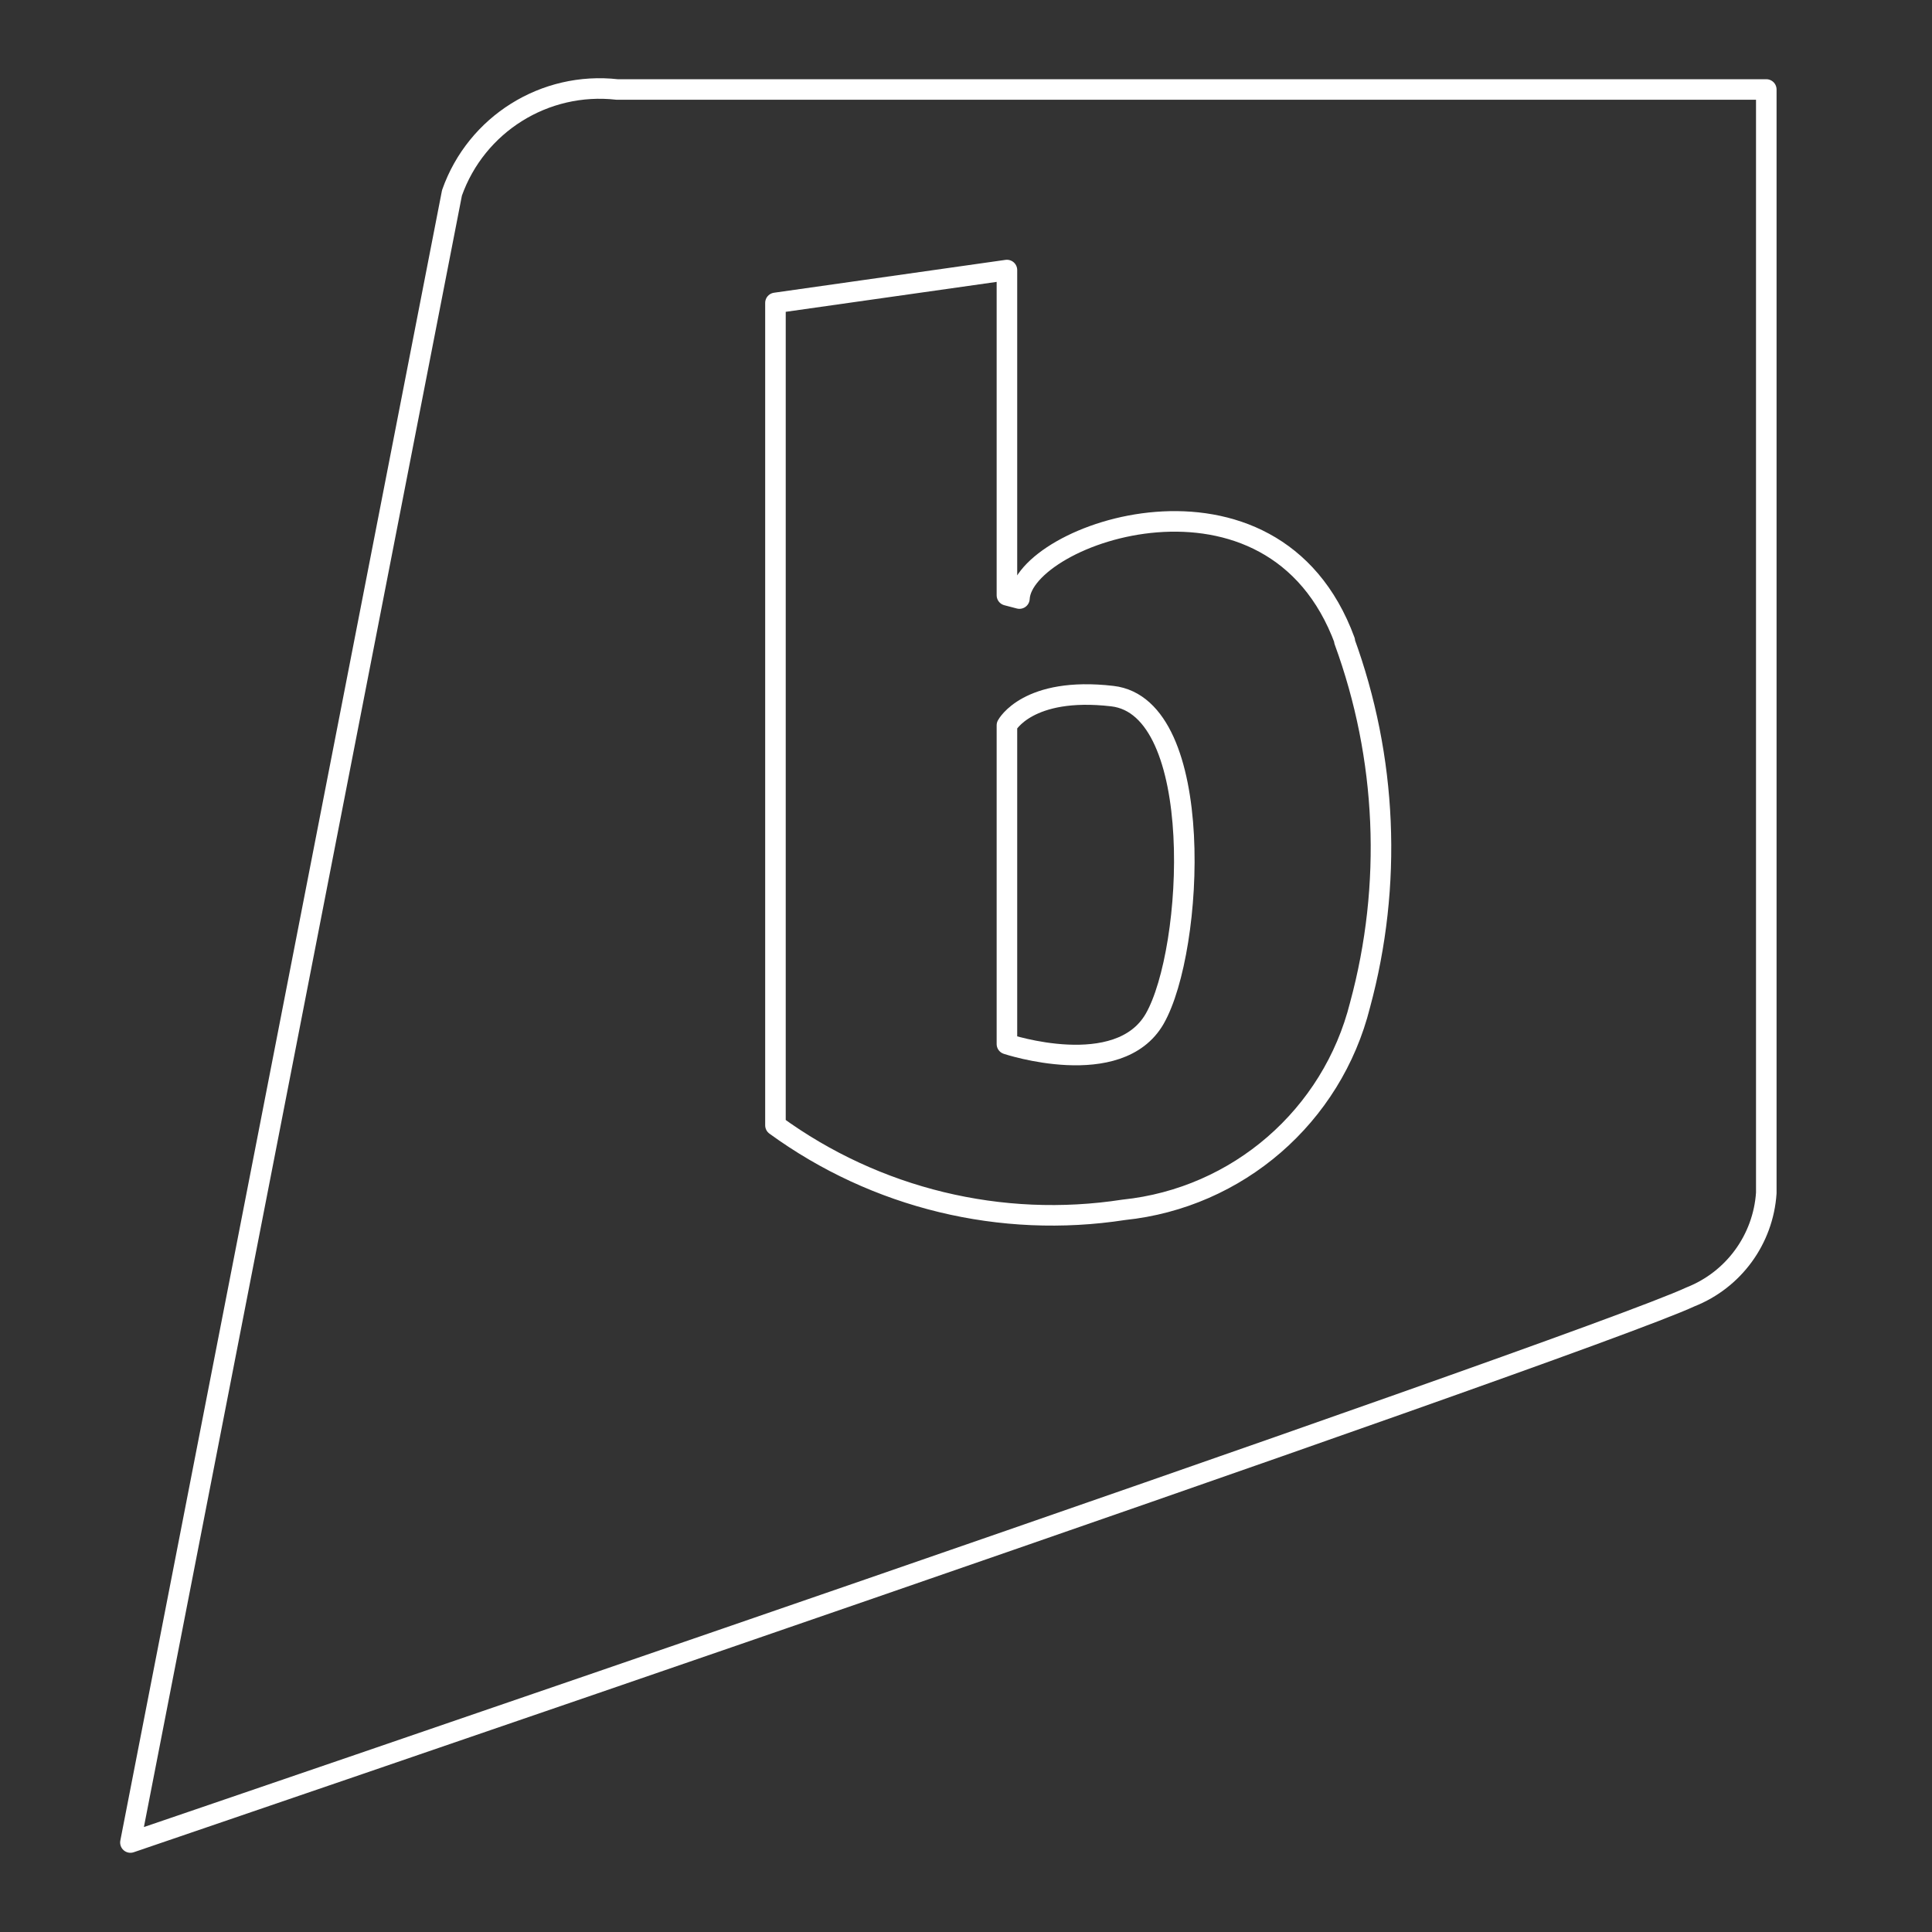 <?xml version="1.0" encoding="utf-8" standalone="yes"?>
<!DOCTYPE svg PUBLIC "-//W3C//DTD SVG 1.1//EN" "http://www.w3.org/Graphics/SVG/1.1/DTD/svg11.dtd">
<svg width="564" height="564" viewBox="0 0 564 564" style="fill:none;stroke:none;fill-rule:evenodd;clip-rule:evenodd;stroke-linecap:round;stroke-linejoin:round;stroke-miterlimit:1.5;" version="1.1" xmlns="http://www.w3.org/2000/svg" xmlns:xlink="http://www.w3.org/1999/xlink"><rect x="0" y="0" width="564" height="564" fill="#333333" stroke="none"/><g id="items" style="isolation: isolate"><g id="blend" style="mix-blend-mode: normal"><g id="g-root-ic_brig_4g1ygmth12pz-fill" data-item-order="1000000000" transform="translate(5, 5)"></g><g id="g-root-ic_brig_4g1ygmth12pz-stroke" data-item-order="1000000000" transform="translate(5, 5)"><g id="ic_brig_4g1ygmth12pz-stroke" fill="none" stroke-linecap="round" stroke-linejoin="round" stroke-miterlimit="4" stroke="#ffffff" stroke-width="6"><g><path d="M 332.091 292.397C 321.611 310.642 288.948 299.784 288.948 299.784L 288.948 206.734C 288.948 206.734 295 195.342 319.698 198.213C 347.243 201.35 343.617 272.216 332.091 292.397ZM 510.625 21.125L 510.625 343.26C 509.728 356.792 501.119 368.598 488.508 373.587C 455.779 388.784 33.073 532.875 33.073 532.875L 126.946 51.296C 134.039 31.245 154.027 18.737 175.162 21.125ZM 387.582 182.104C 366.645 125.099 293.576 150.731 292.597 169.733L 288.948 168.776L 288.948 73.835L 221.375 83.425L 221.375 323.503C 250.677 344.842 287.234 353.713 323.057 348.178C 356.337 344.727 383.903 320.825 392.032 288.37C 401.53 253.326 399.929 216.199 387.449 182.104"></path></g></g></g></g></g></svg>